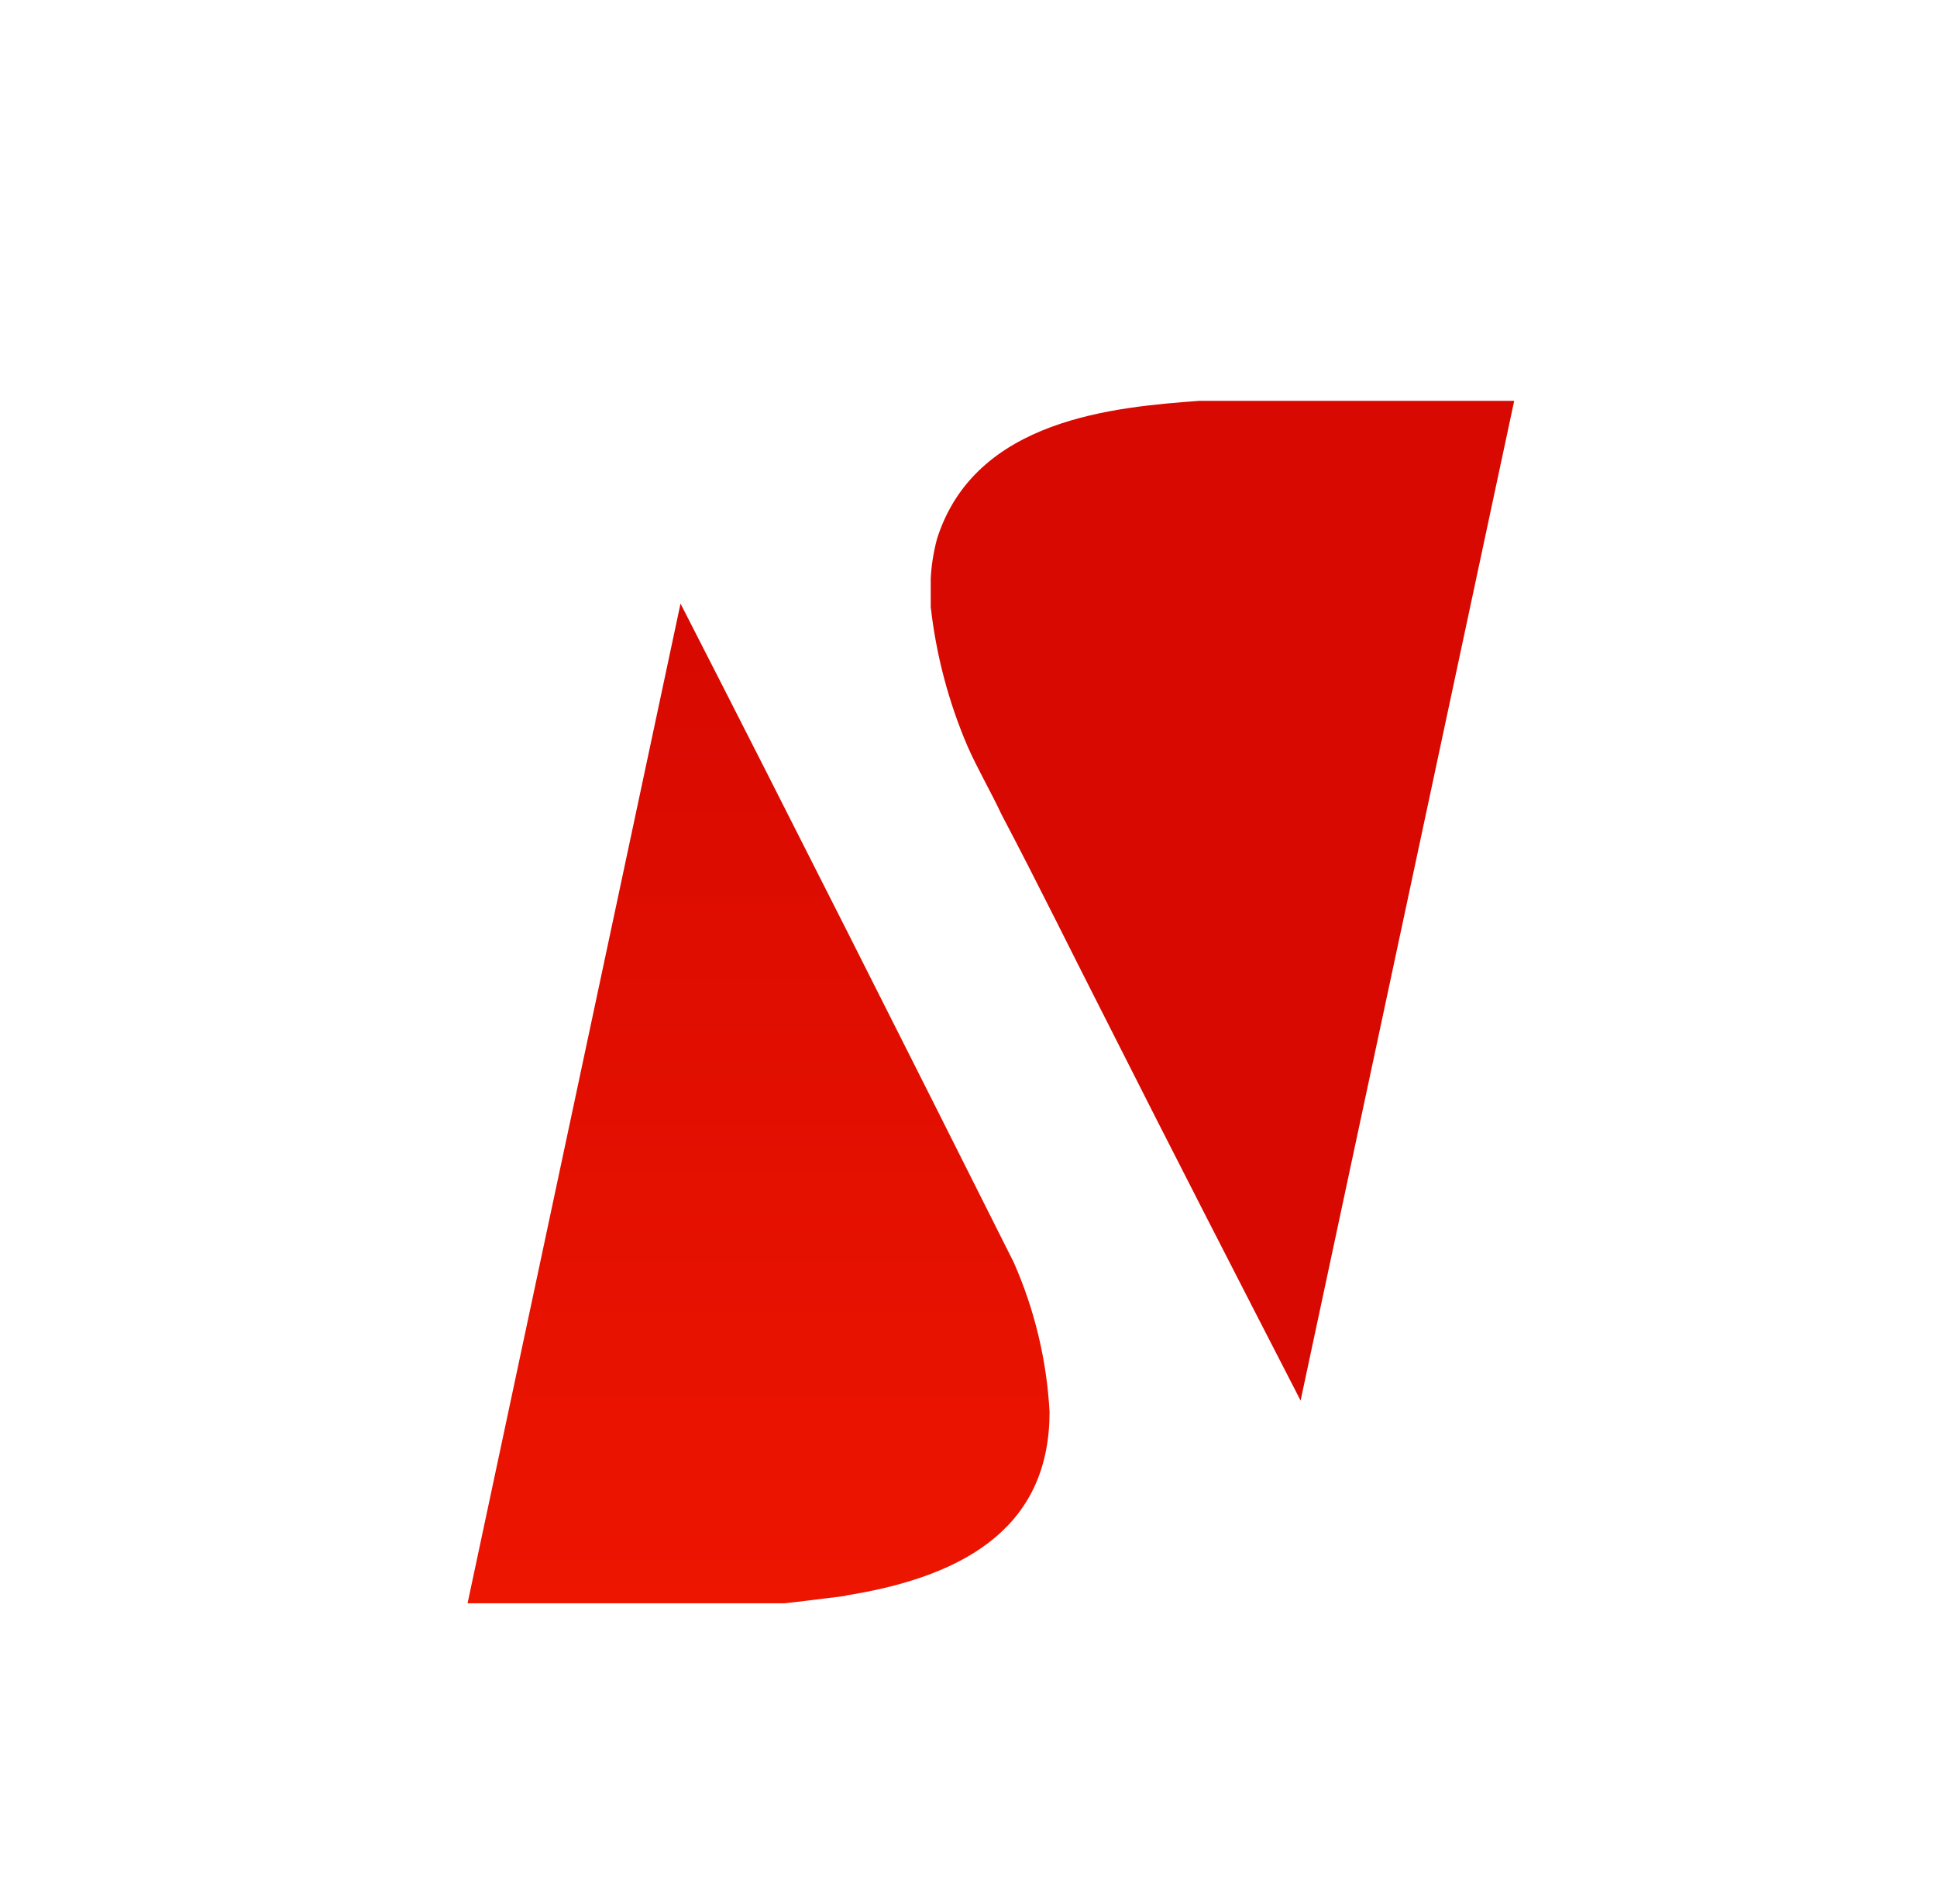 <svg width="58" height="57" viewBox="0 0 58 57" fill="none" xmlns="http://www.w3.org/2000/svg">
<g filter="url(#filter0_dd_149_26015)">
<path fill-rule="evenodd" clip-rule="evenodd" d="M25.344 44.775C24.718 44.85 23.565 45 23.465 45H14L20.377 15.07C23.716 21.591 27.042 28.193 30.356 34.796C30.98 36.21 31.343 37.725 31.427 39.268C31.427 42.569 29.115 44.167 25.319 44.768L25.344 44.775Z" fill="url(#paint0_linear_149_26015)"/>
<path fill-rule="evenodd" clip-rule="evenodd" d="M38.944 38.93C37.008 35.172 35.079 31.413 33.181 27.655C32.116 25.569 31.057 23.407 29.992 21.39C29.654 20.67 29.272 20.025 28.971 19.342C28.402 18.013 28.031 16.607 27.869 15.17V14.312C27.891 13.914 27.954 13.52 28.057 13.134C29.197 9.526 33.406 9.188 35.912 9H45.34L38.944 38.93Z" fill="url(#paint1_linear_149_26015)"/>
</g>
<defs>
<filter id="filter0_dd_149_26015" x="0.5" y="0" width="57" height="57" filterUnits="userSpaceOnUse" color-interpolation-filters="sRGB">
<feFlood flood-opacity="0" result="BackgroundImageFix"/>
<feColorMatrix in="SourceAlpha" type="matrix" values="0 0 0 0 0 0 0 0 0 0 0 0 0 0 0 0 0 0 127 0" result="hardAlpha"/>
<feOffset dy="1.5"/>
<feGaussianBlur stdDeviation="1.5"/>
<feColorMatrix type="matrix" values="0 0 0 0 0.063 0 0 0 0 0.094 0 0 0 0 0.157 0 0 0 0.06 0"/>
<feBlend mode="normal" in2="BackgroundImageFix" result="effect1_dropShadow_149_26015"/>
<feColorMatrix in="SourceAlpha" type="matrix" values="0 0 0 0 0 0 0 0 0 0 0 0 0 0 0 0 0 0 127 0" result="hardAlpha"/>
<feOffset dy="1.5"/>
<feGaussianBlur stdDeviation="2.25"/>
<feColorMatrix type="matrix" values="0 0 0 0 0.063 0 0 0 0 0.094 0 0 0 0 0.157 0 0 0 0.1 0"/>
<feBlend mode="normal" in2="effect1_dropShadow_149_26015" result="effect2_dropShadow_149_26015"/>
<feBlend mode="normal" in="SourceGraphic" in2="effect2_dropShadow_149_26015" result="shape"/>
</filter>
<linearGradient id="paint0_linear_149_26015" x1="22.726" y1="45" x2="22.726" y2="15.07" gradientUnits="userSpaceOnUse">
<stop stop-color="#ED1500"/>
<stop offset="1" stop-color="#D70900"/>
</linearGradient>
<linearGradient id="paint1_linear_149_26015" x1="-1.20324e+06" y1="-1.53208e+06" x2="-1.20324e+06" y2="-1.53064e+06" gradientUnits="userSpaceOnUse">
<stop stop-color="#ED1500"/>
<stop offset="1" stop-color="#D70900"/>
</linearGradient>
</defs>
</svg>

